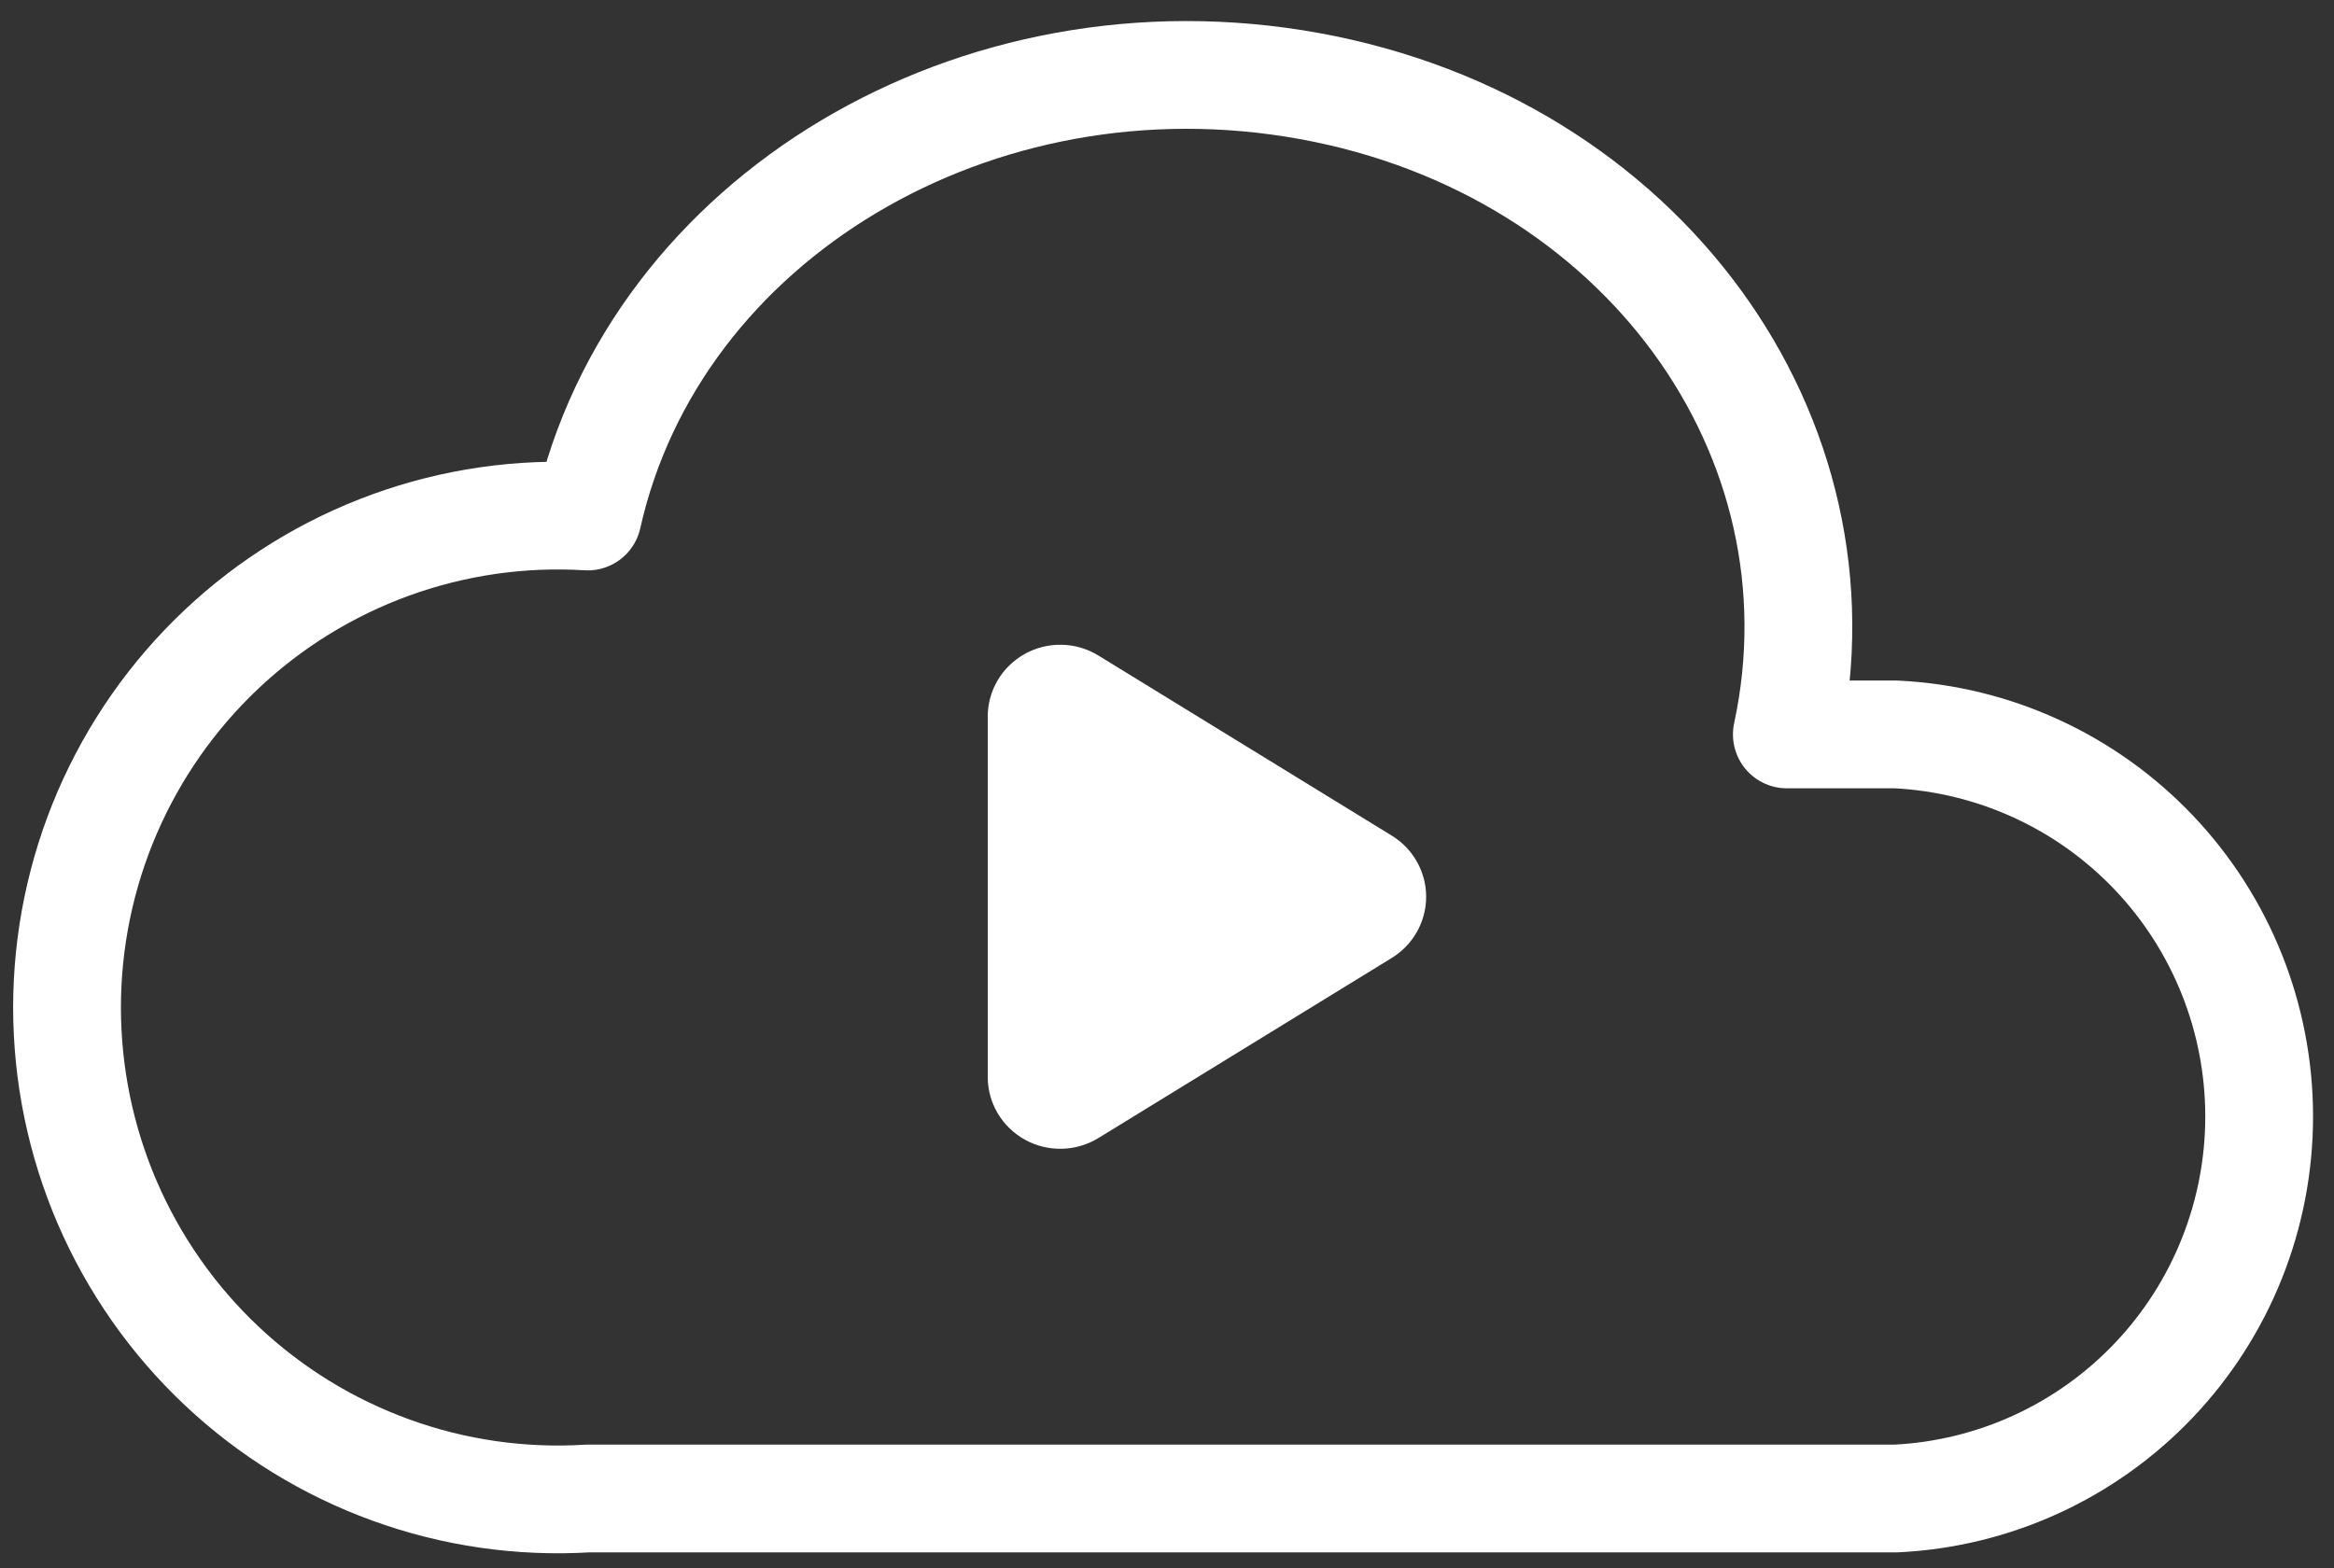 <svg width="61" height="41" viewBox="0 0 61 41" fill="none" xmlns="http://www.w3.org/2000/svg">
<rect x="0" y="0" width="61" height="41" fill="#333333" stroke="none"/>
<path d="M15.359 39.175C13.612 39.282 11.861 39.029 10.216 38.431C8.57 37.834 7.063 36.906 5.789 35.704C4.514 34.501 3.499 33.05 2.804 31.44C2.11 29.829 1.752 28.093 1.752 26.339C1.752 24.584 2.11 22.849 2.804 21.238C3.499 19.628 4.514 18.177 5.789 16.974C7.063 15.772 8.57 14.843 10.216 14.246C11.861 13.649 13.612 13.396 15.359 13.503C17.104 5.702 25.523 0.666 34.225 2.25C42.927 3.834 48.374 11.422 46.7 19.2H49.554C52.112 19.325 54.525 20.431 56.292 22.291C58.059 24.15 59.044 26.62 59.044 29.188C59.044 31.755 58.059 34.225 56.292 36.084C54.525 37.944 52.112 39.05 49.554 39.175H15.406H15.359Z" stroke="white" stroke-width="2.817" stroke-linecap="round" stroke-linejoin="round"/>
<path d="M25.815 18.757V28.155C25.815 28.49 25.905 28.818 26.076 29.106C26.247 29.394 26.493 29.632 26.787 29.795C27.082 29.958 27.415 30.04 27.752 30.032C28.089 30.025 28.418 29.928 28.705 29.753L36.357 25.054C36.636 24.886 36.868 24.65 37.028 24.368C37.189 24.086 37.273 23.768 37.273 23.444C37.273 23.12 37.189 22.802 37.028 22.52C36.868 22.238 36.636 22.002 36.357 21.835L28.705 17.136C28.416 16.959 28.085 16.862 27.746 16.856C27.407 16.849 27.072 16.933 26.777 17.099C26.482 17.265 26.236 17.506 26.067 17.797C25.898 18.089 25.811 18.42 25.815 18.757Z" fill="white"/>
</svg>
